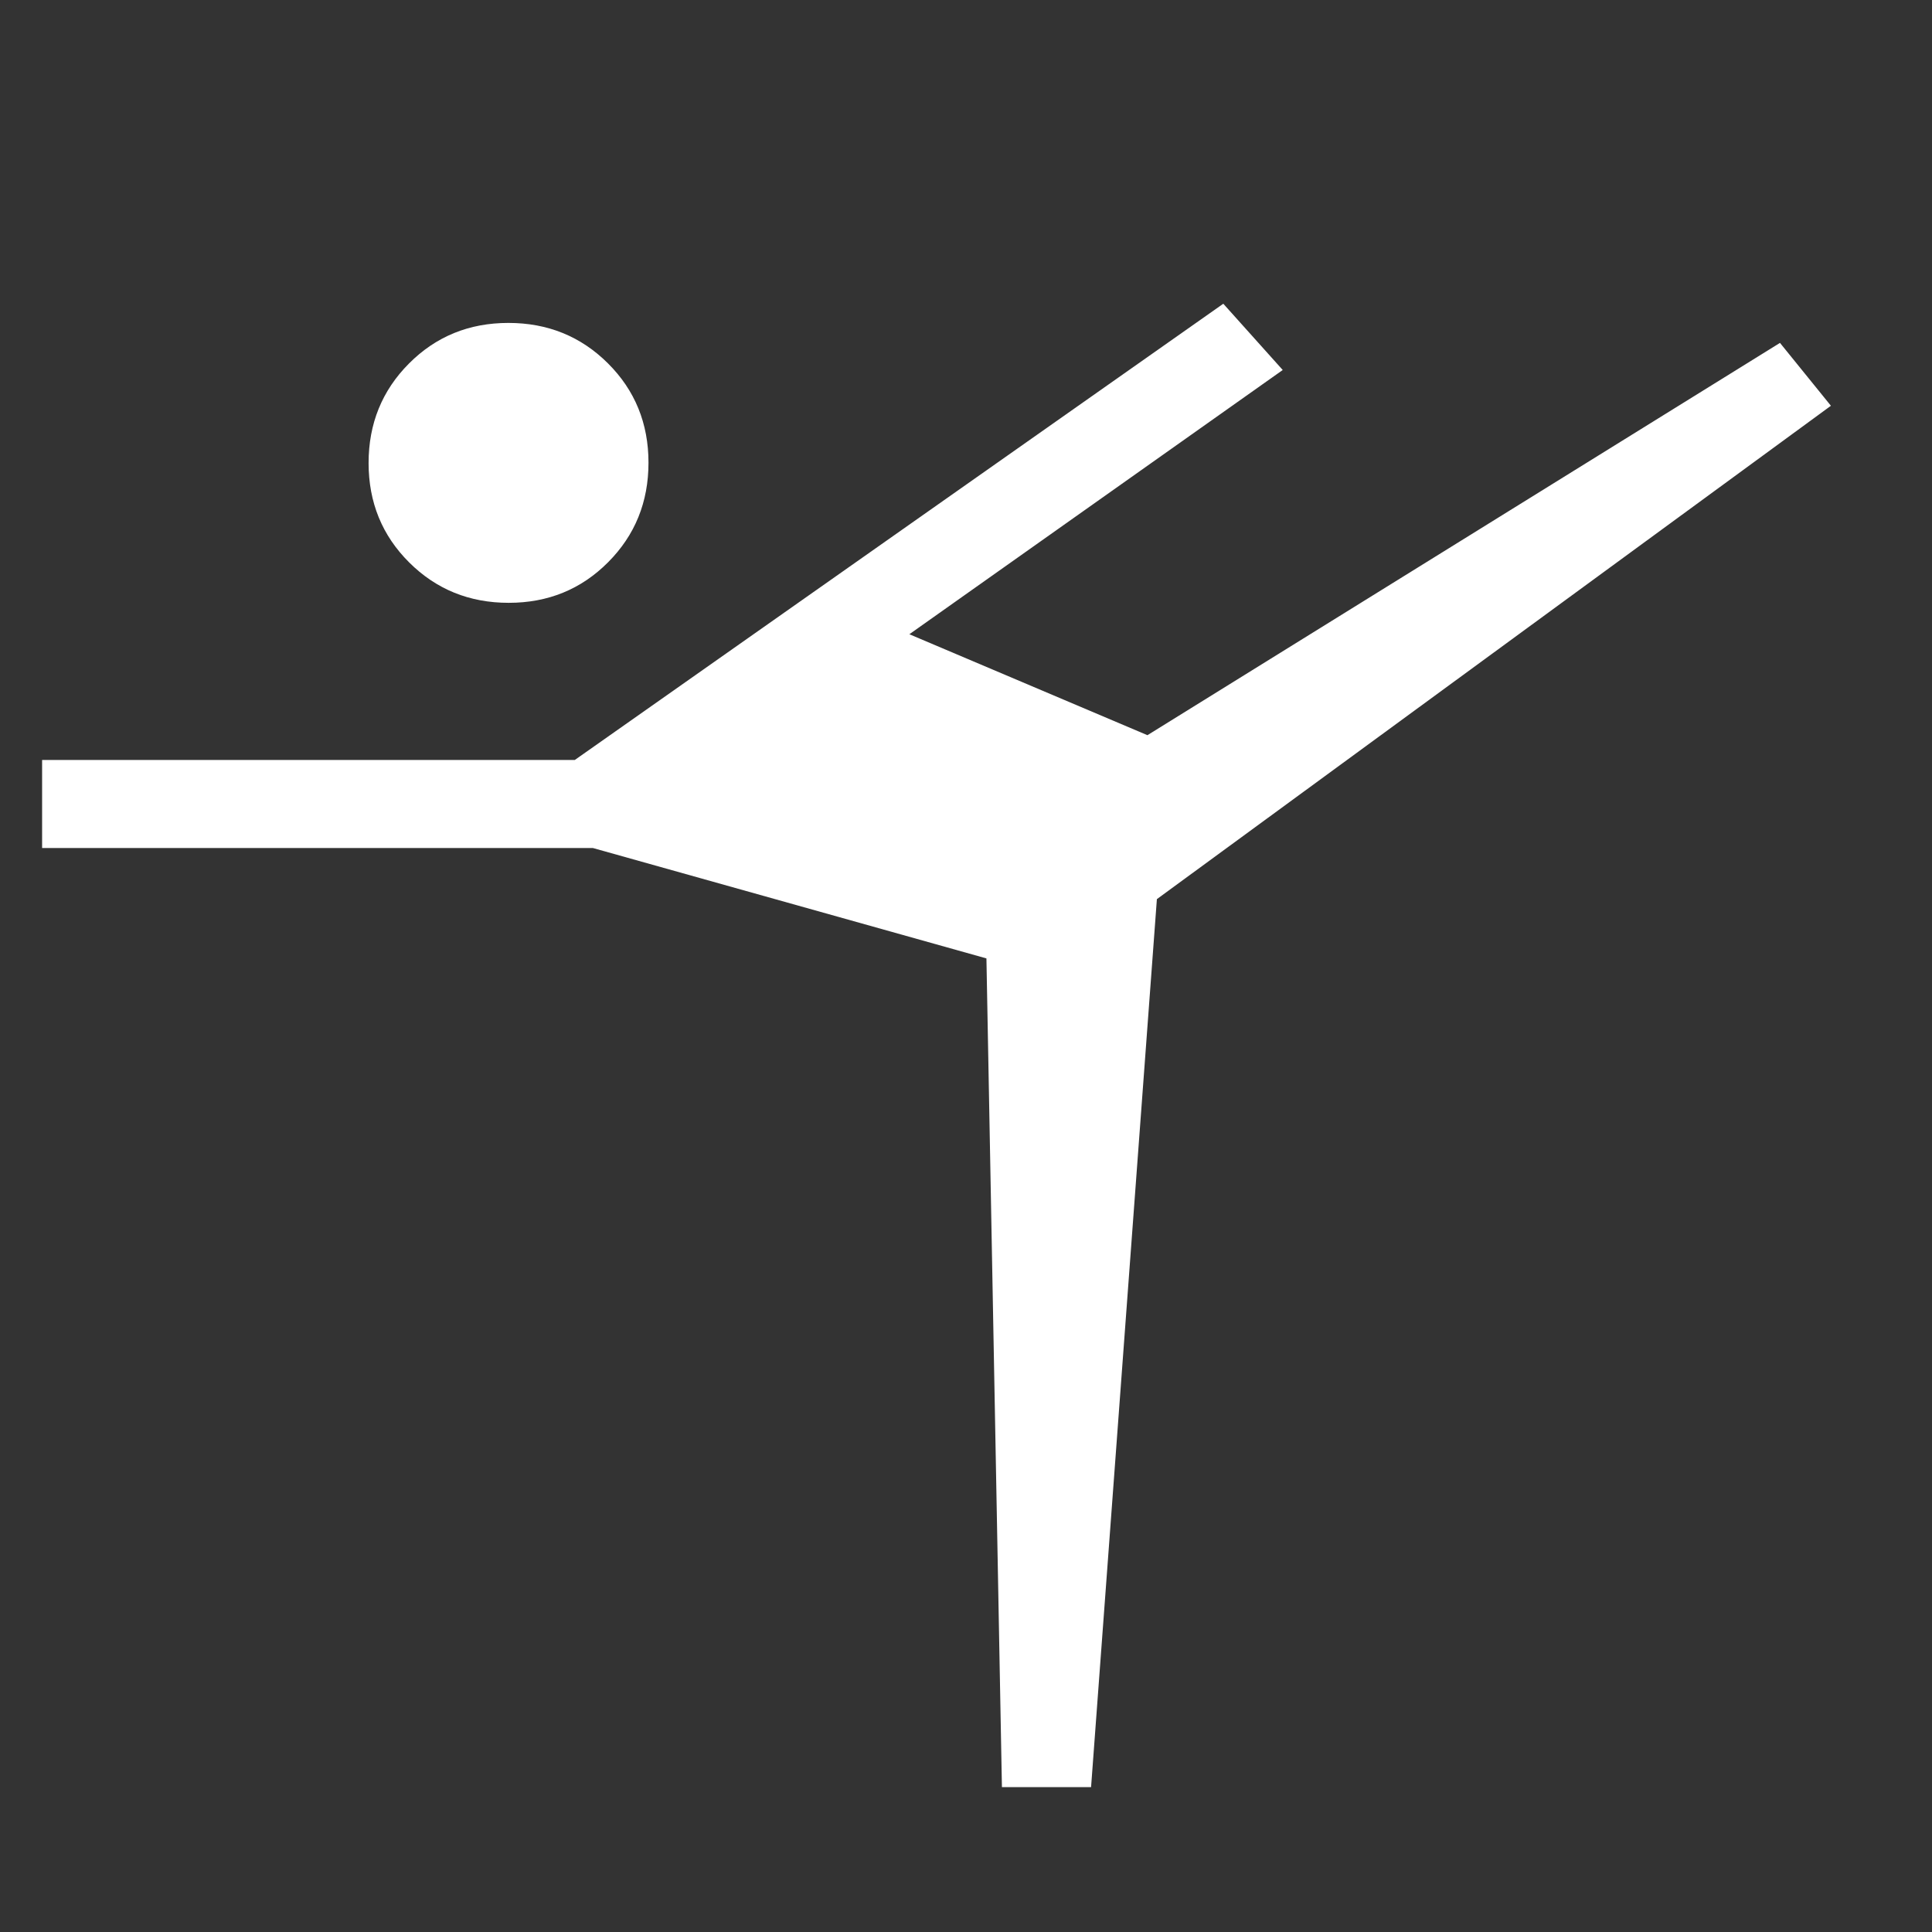 <svg fill="#FFFFFF" width="24px" viewBox="0 -960 960 960" height="24px" xmlns="http://www.w3.org/2000/svg"><rect x="0" y="-960" width="960" height="960" fill="#333333" stroke="none"/><path d="m497.85-72-7.7-411.77-195.53-54.85H20.92v-43.76h264.7l322.23-226.7 29.53 32.93-185.53 131.3 118.3 50.16 314.31-194.93 25.31 31.24-334.92 245.15L542.15-72h-44.3ZM252.77-660.46q-29.31 0-49.46-20.08-20.16-20.07-20.16-49.38 0-29.31 20.08-49.46 20.07-20.16 49.38-20.16 29.31 0 49.47 20.08 20.15 20.07 20.15 49.38 0 29.31-20.07 49.46-20.08 20.16-49.39 20.16Z"></path></svg>